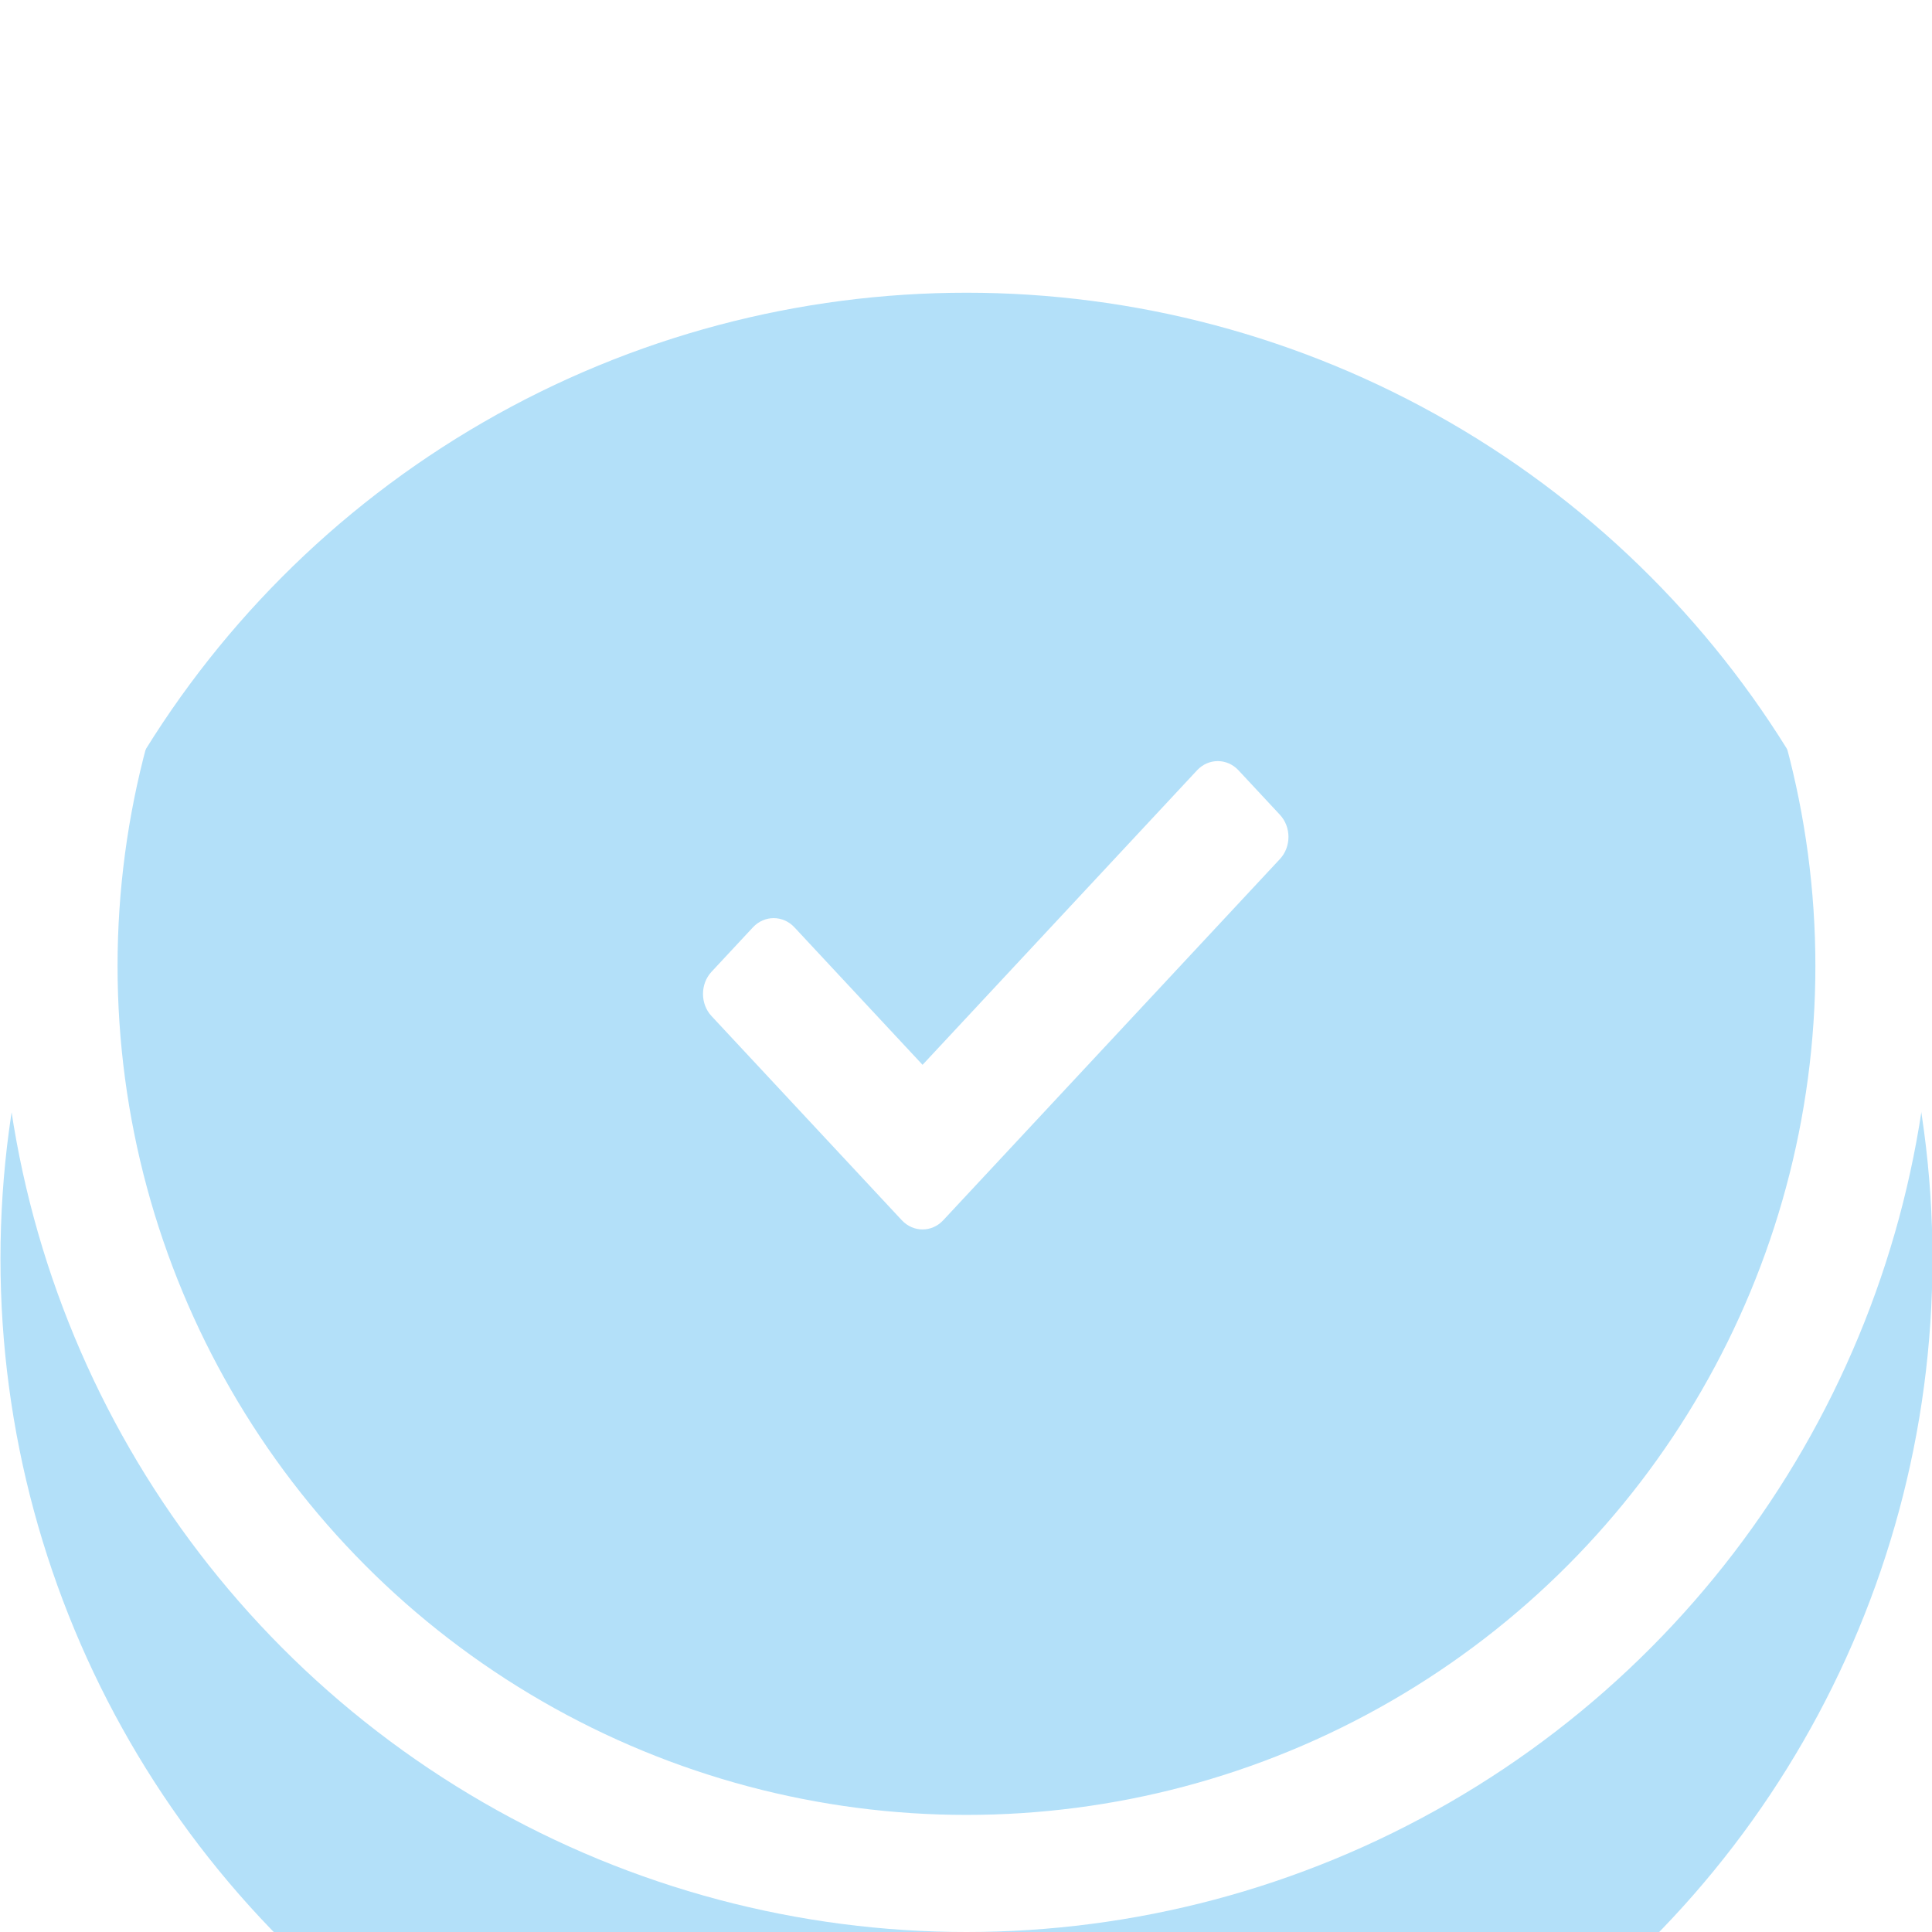 <?xml version="1.0" encoding="UTF-8"?> <svg xmlns="http://www.w3.org/2000/svg" width="33" height="33" viewBox="0 0 33 33" fill="none"><g filter="url(#filter0_i_1774_8274)"><circle cx="16.508" cy="16.5" r="16.5" fill="#B3E0F9"></circle></g><circle cx="16.508" cy="16.5" r="15.5" stroke="white" stroke-width="2"></circle><path d="M15.404 20.843L12.154 17.356C11.959 17.147 11.959 16.807 12.154 16.598L12.861 15.839C13.057 15.63 13.373 15.63 13.569 15.839L15.758 18.188L20.447 13.157C20.642 12.948 20.959 12.948 21.154 13.157L21.861 13.916C22.057 14.125 22.057 14.465 21.861 14.674L16.111 20.843C15.916 21.052 15.6 21.052 15.404 20.843Z" fill="white"></path><defs><filter id="filter0_i_1774_8274" x="0.008" y="0" width="33" height="38" filterUnits="userSpaceOnUse" color-interpolation-filters="sRGB"><feFlood flood-opacity="0" result="BackgroundImageFix"></feFlood><feBlend mode="normal" in="SourceGraphic" in2="BackgroundImageFix" result="shape"></feBlend><feColorMatrix in="SourceAlpha" type="matrix" values="0 0 0 0 0 0 0 0 0 0 0 0 0 0 0 0 0 0 127 0" result="hardAlpha"></feColorMatrix><feOffset dy="5"></feOffset><feGaussianBlur stdDeviation="5"></feGaussianBlur><feComposite in2="hardAlpha" operator="arithmetic" k2="-1" k3="1"></feComposite><feColorMatrix type="matrix" values="0 0 0 0 1 0 0 0 0 1 0 0 0 0 1 0 0 0 0.3 0"></feColorMatrix><feBlend mode="normal" in2="shape" result="effect1_innerShadow_1774_8274"></feBlend></filter></defs></svg> 